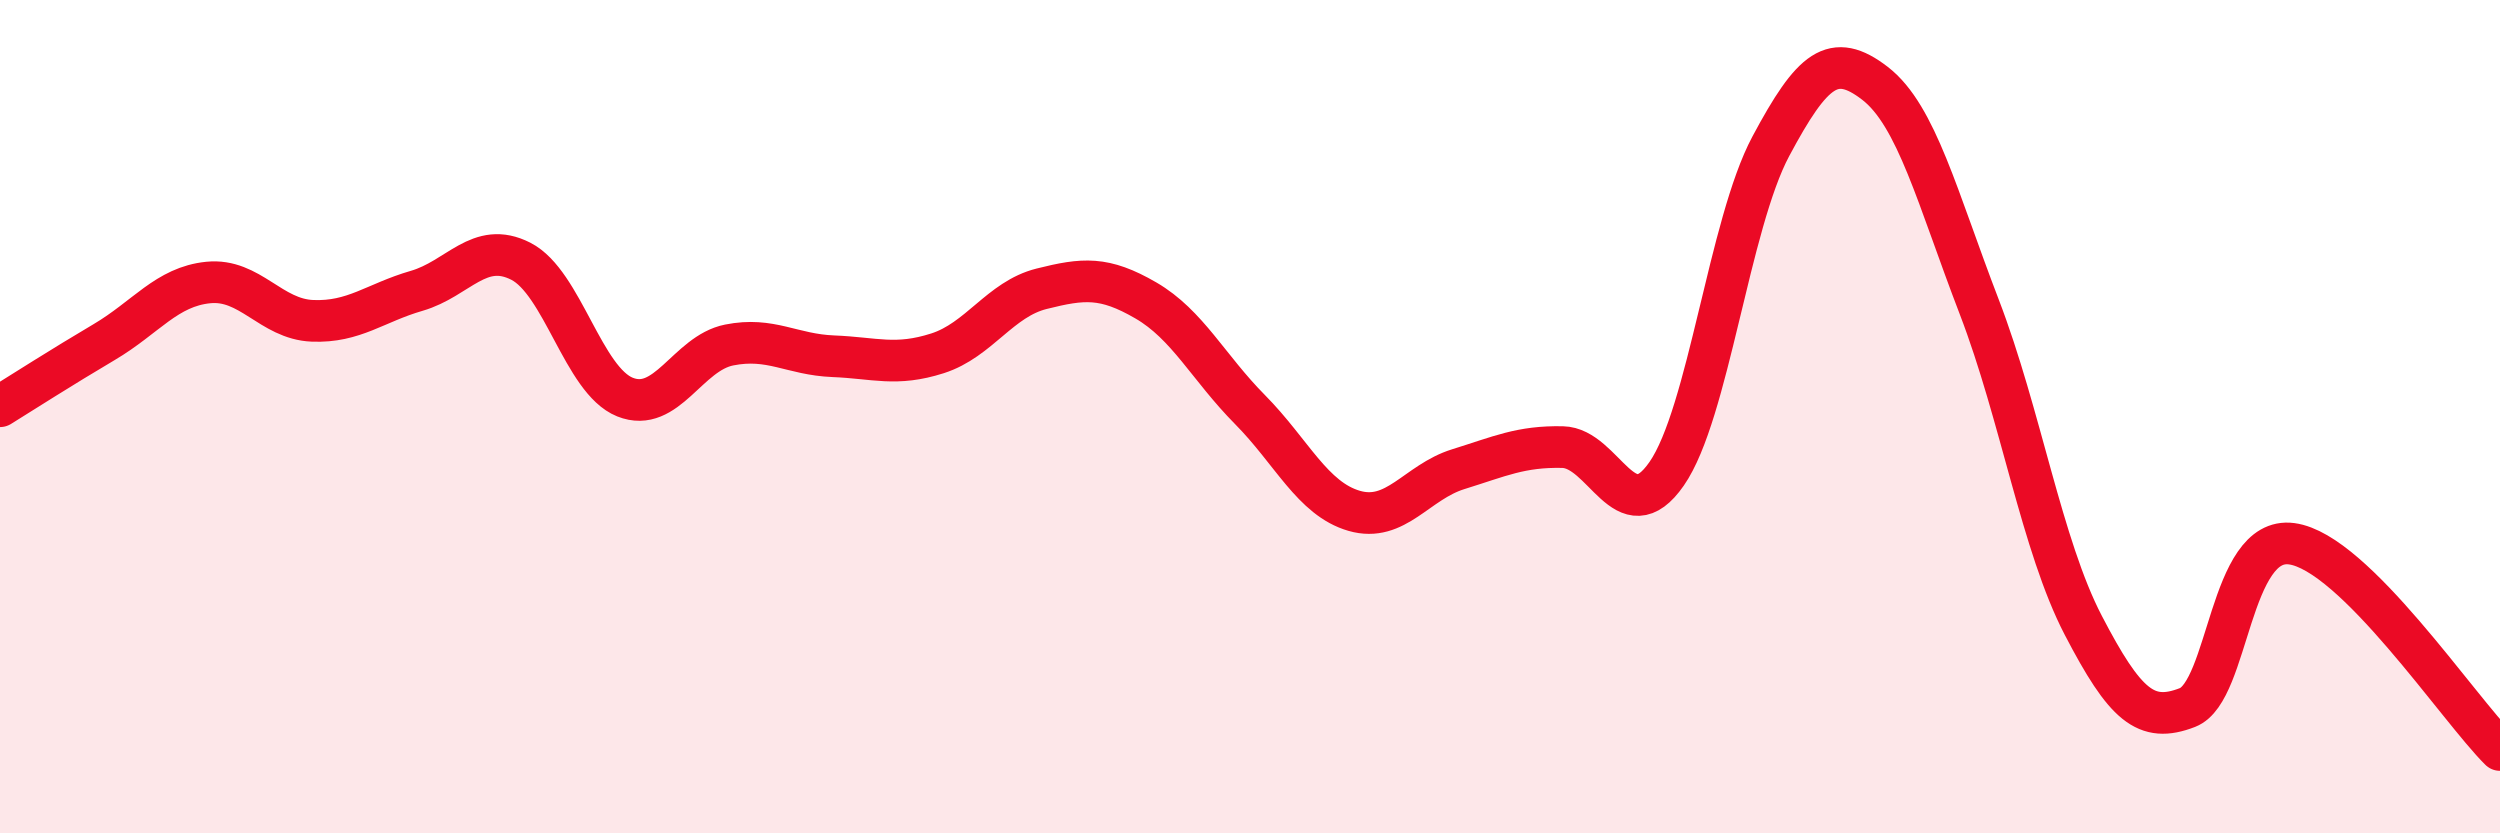 
    <svg width="60" height="20" viewBox="0 0 60 20" xmlns="http://www.w3.org/2000/svg">
      <path
        d="M 0,9.75 C 0.5,9.44 1.5,8.8 2.5,8.21 C 3.5,7.62 4,6.88 5,6.78 C 6,6.68 6.5,7.66 7.5,7.7 C 8.5,7.74 9,7.27 10,6.98 C 11,6.69 11.5,5.76 12.5,6.27 C 13.5,6.78 14,9.13 15,9.53 C 16,9.93 16.5,8.48 17.5,8.28 C 18.5,8.08 19,8.51 20,8.55 C 21,8.59 21.5,8.8 22.5,8.48 C 23.5,8.16 24,7.18 25,6.93 C 26,6.68 26.5,6.63 27.5,7.21 C 28.5,7.79 29,8.82 30,9.83 C 31,10.84 31.5,11.97 32.5,12.26 C 33.5,12.55 34,11.57 35,11.26 C 36,10.95 36.5,10.71 37.5,10.73 C 38.5,10.75 39,12.81 40,11.37 C 41,9.93 41.5,5.38 42.5,3.51 C 43.5,1.64 44,1.23 45,2 C 46,2.77 46.5,4.76 47.5,7.36 C 48.5,9.96 49,13.09 50,15.01 C 51,16.93 51.5,17.37 52.5,16.98 C 53.5,16.59 53.5,12.85 55,13.05 C 56.5,13.25 59,17.01 60,18L60 20L0 20Z"
        fill="#EB0A25"
        opacity="0.1"
        stroke-linecap="round"
        stroke-linejoin="round"
      />
      <path
        d="M 0,9.75 C 0.5,9.44 1.5,8.8 2.5,8.21 C 3.5,7.62 4,6.88 5,6.78 C 6,6.68 6.5,7.66 7.5,7.7 C 8.5,7.74 9,7.27 10,6.98 C 11,6.69 11.5,5.76 12.5,6.27 C 13.5,6.78 14,9.13 15,9.53 C 16,9.93 16.5,8.48 17.5,8.28 C 18.5,8.08 19,8.51 20,8.55 C 21,8.59 21.5,8.8 22.5,8.48 C 23.5,8.16 24,7.18 25,6.93 C 26,6.68 26.5,6.63 27.5,7.21 C 28.5,7.79 29,8.82 30,9.83 C 31,10.84 31.5,11.97 32.5,12.26 C 33.5,12.55 34,11.57 35,11.26 C 36,10.95 36.5,10.71 37.5,10.73 C 38.5,10.75 39,12.81 40,11.37 C 41,9.93 41.5,5.38 42.5,3.51 C 43.5,1.64 44,1.23 45,2 C 46,2.77 46.5,4.76 47.5,7.36 C 48.5,9.96 49,13.09 50,15.01 C 51,16.93 51.5,17.37 52.5,16.98 C 53.5,16.59 53.5,12.85 55,13.05 C 56.5,13.25 59,17.01 60,18"
        stroke="#EB0A25"
        stroke-width="1"
        fill="none"
        stroke-linecap="round"
        stroke-linejoin="round"
      />
    </svg>
  